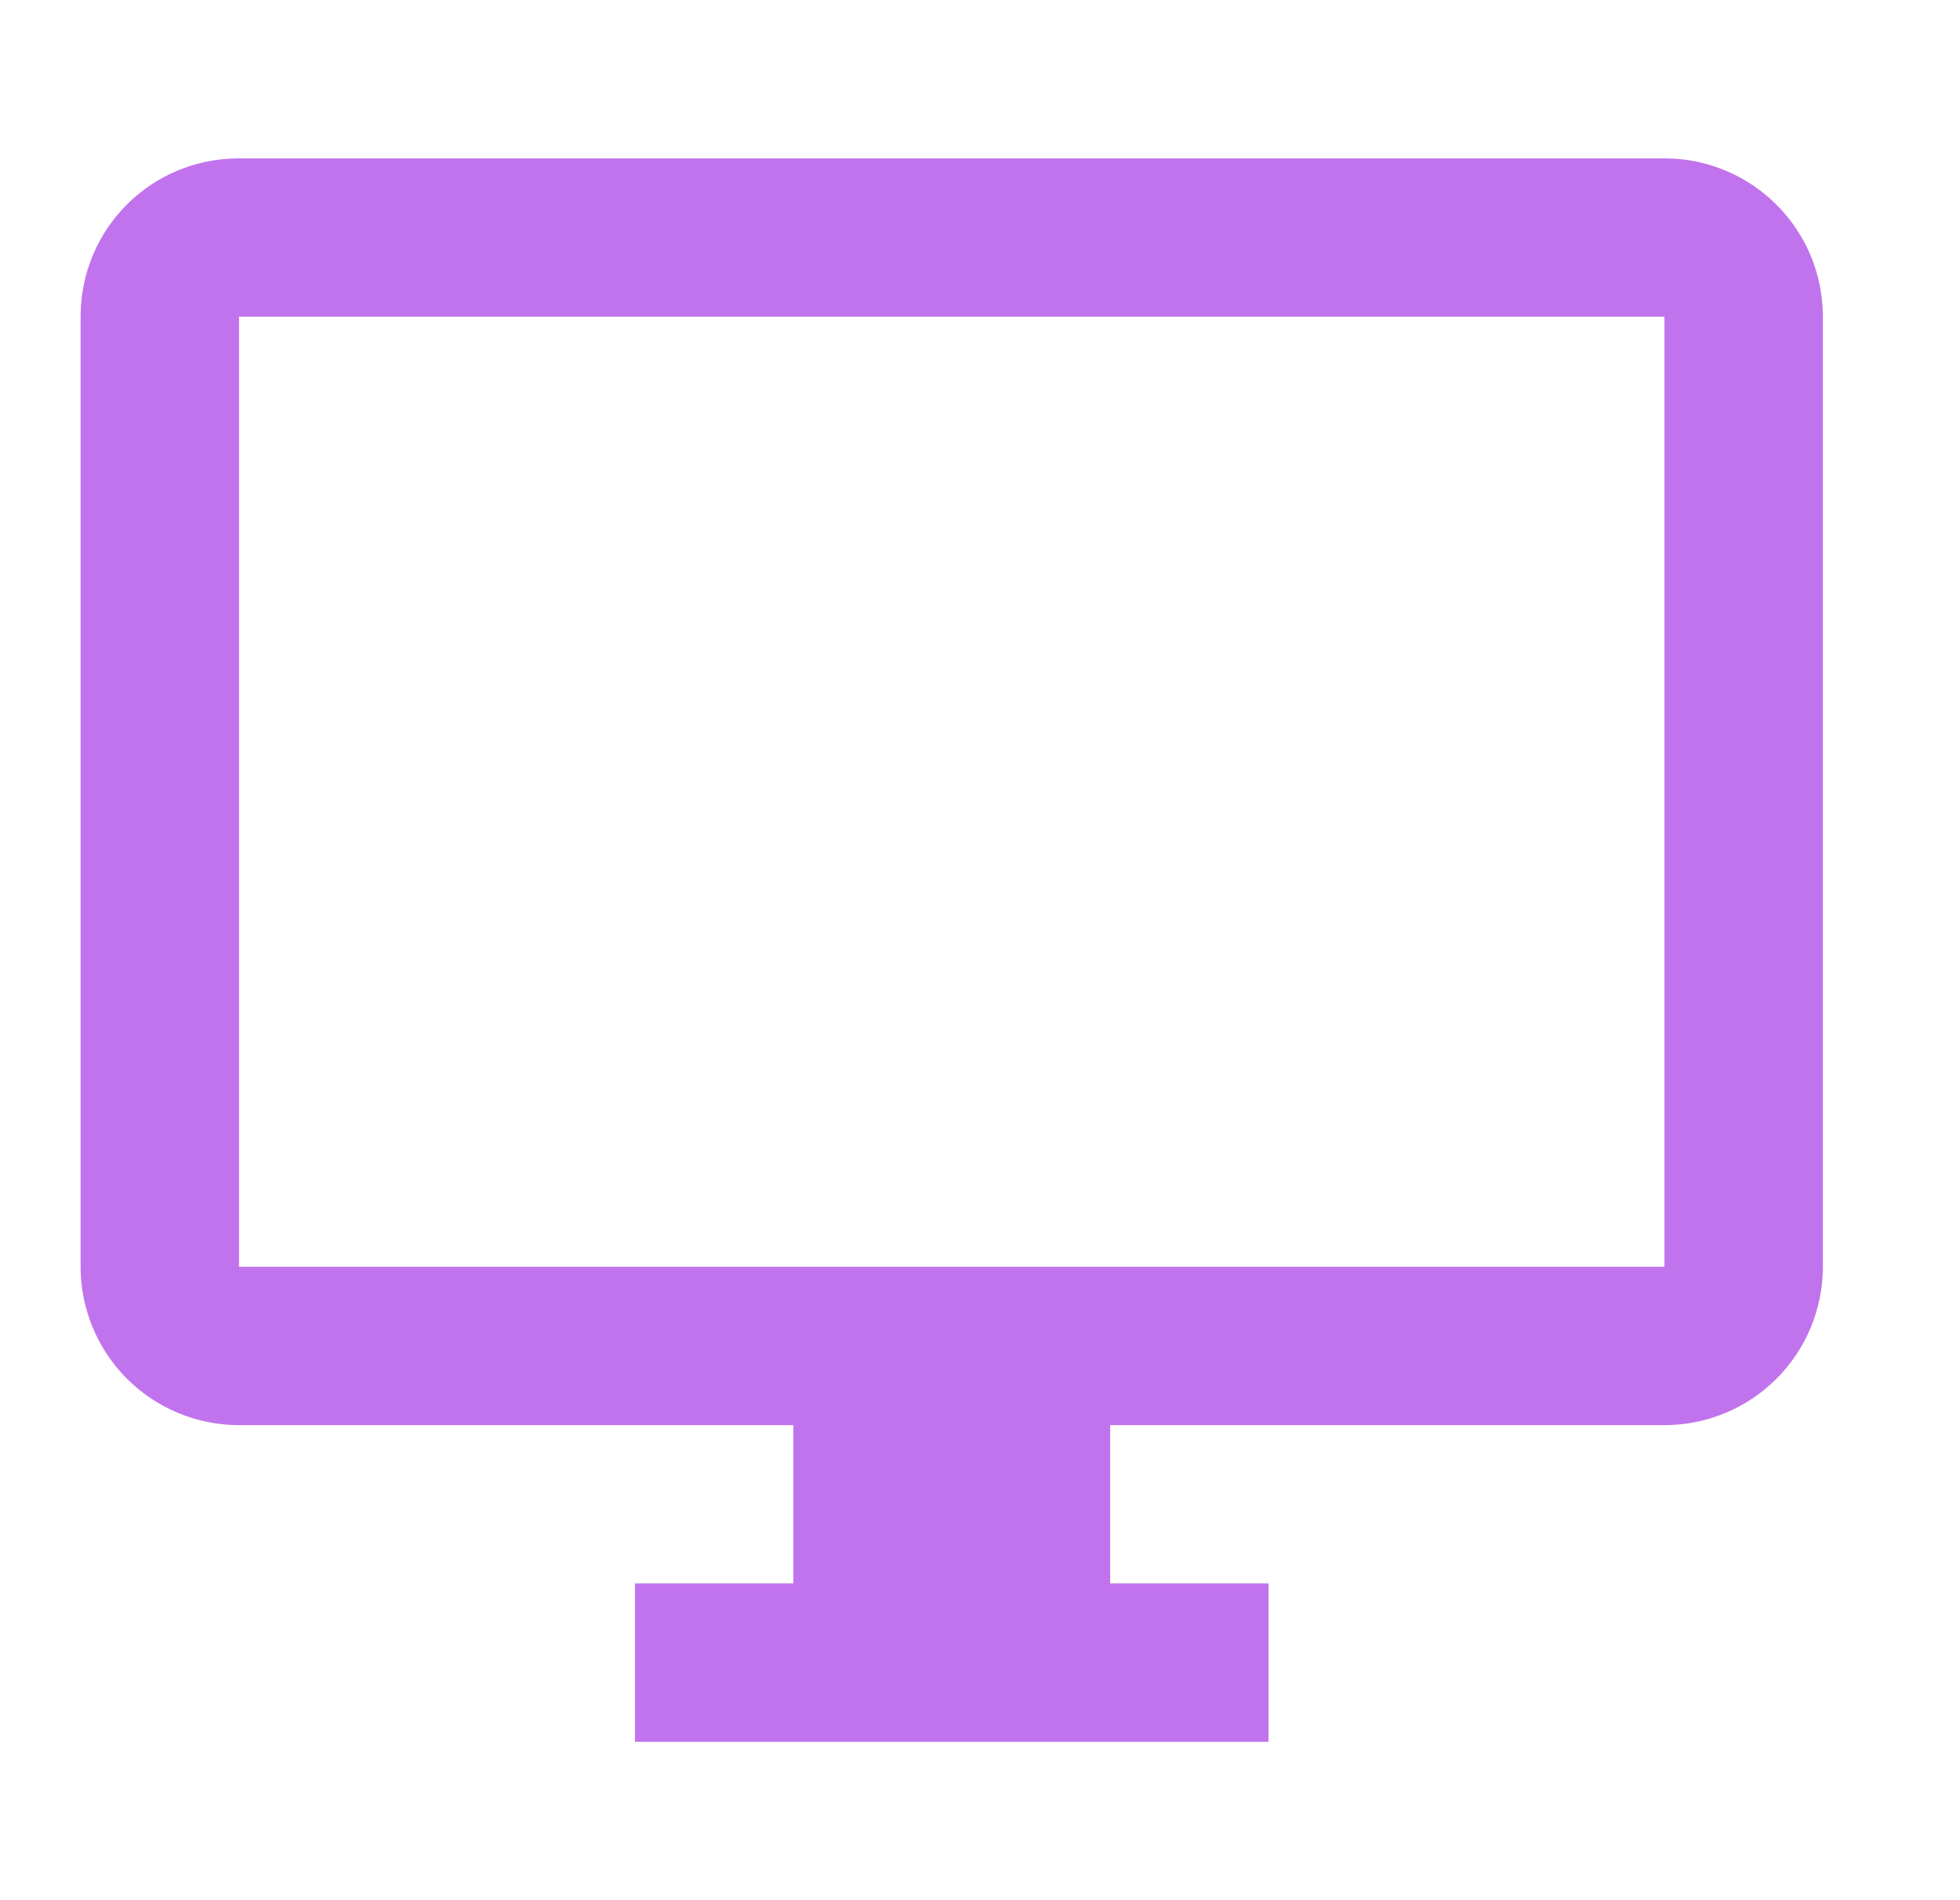 <?xml version="1.0" encoding="UTF-8"?>
<svg xmlns="http://www.w3.org/2000/svg" width="33" height="32" viewBox="0 0 33 32" fill="none">
  <path d="M28.024 21.333H4.024V5.333H28.024V21.333ZM28.024 2.667H4.024C2.544 2.667 1.357 3.853 1.357 5.333V21.333C1.357 22.04 1.638 22.719 2.138 23.219C2.639 23.719 3.317 24 4.024 24H13.357V26.666H10.691V29.333H21.357V26.666H18.691V24H28.024C28.731 24 29.41 23.719 29.91 23.219C30.41 22.719 30.691 22.04 30.691 21.333V5.333C30.691 3.853 29.491 2.667 28.024 2.667Z" fill="#C173ED"></path>
</svg>
